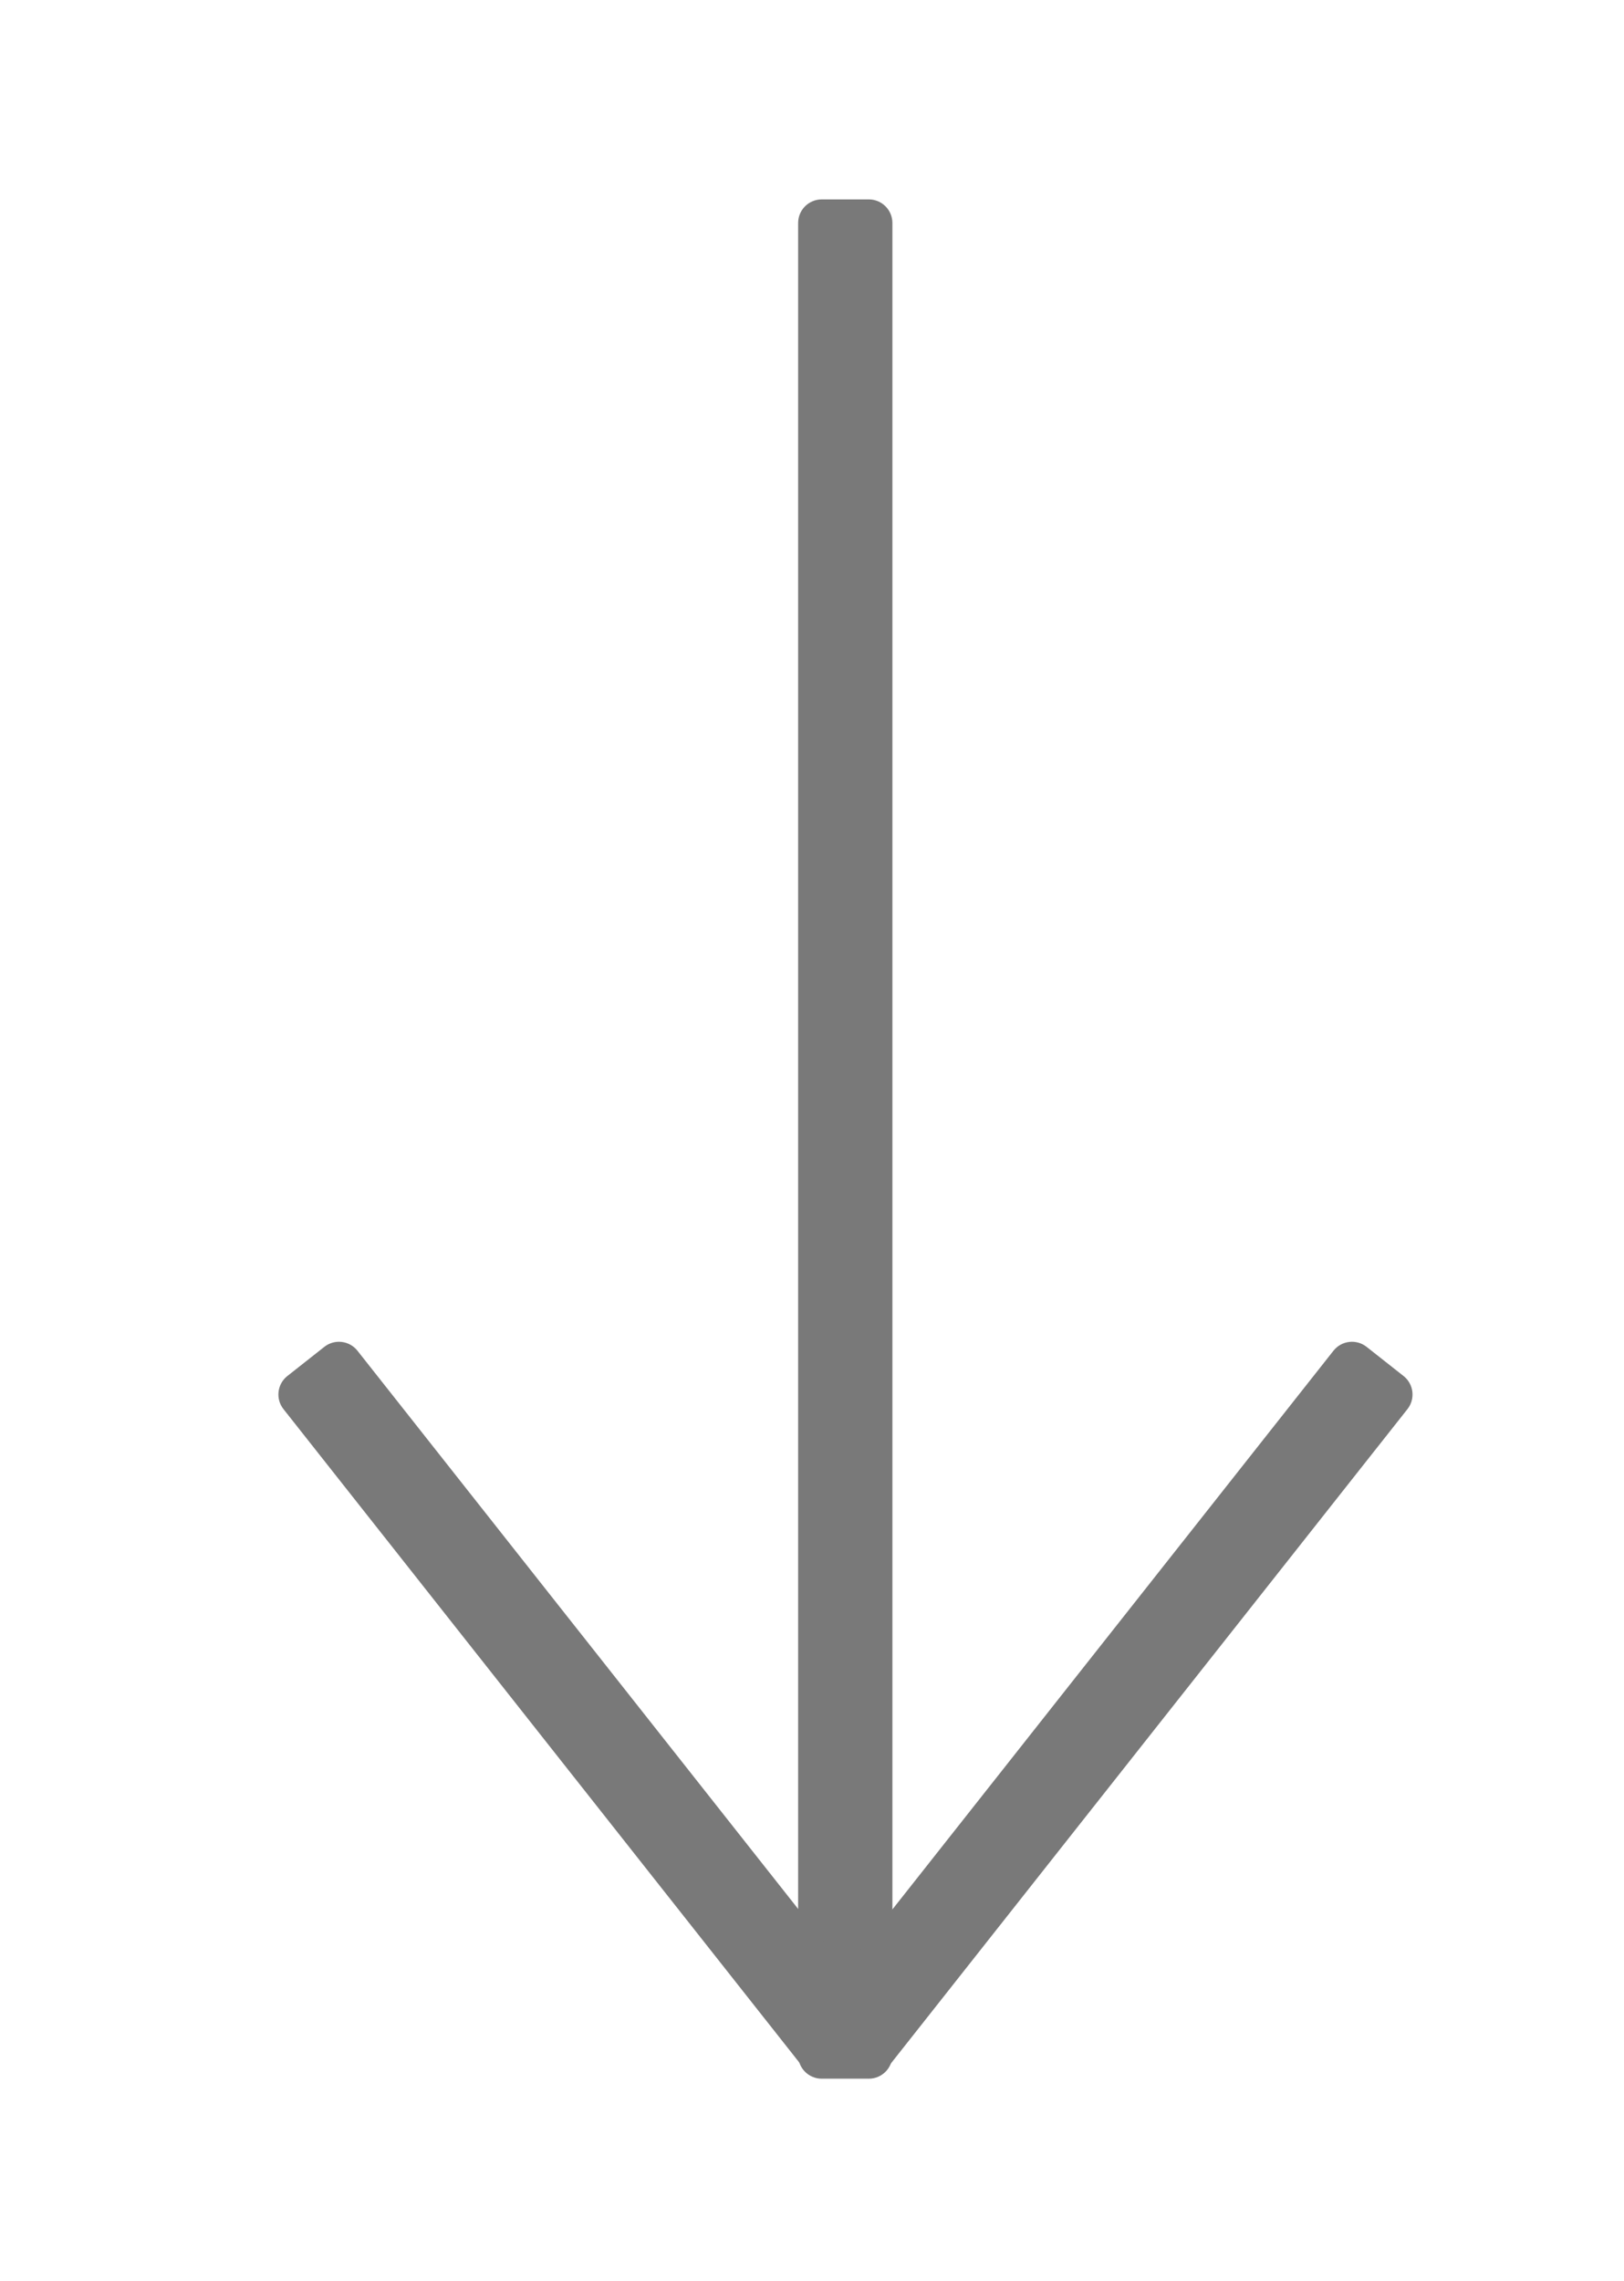 <?xml version="1.0" encoding="UTF-8" standalone="no"?> <svg xmlns="http://www.w3.org/2000/svg" xmlns:xlink="http://www.w3.org/1999/xlink" xmlns:serif="http://www.serif.com/" width="100%" height="100%" viewBox="0 0 438 615" xml:space="preserve" style="fill-rule:evenodd;clip-rule:evenodd;stroke-linejoin:round;stroke-miterlimit:2;"> <g transform="matrix(1,0,0,1,29.633,3.776)"> <path d="M211.052,56.341C211.052,52.833 208.204,49.985 204.696,49.985L191.984,49.985C188.476,49.985 185.628,52.833 185.628,56.341L185.628,550.279C185.628,553.787 188.476,556.635 191.984,556.635L204.696,556.635C208.204,556.635 211.052,553.787 211.052,550.279L211.052,56.341Z" style="fill:rgb(121,121,121);"></path> </g> <g transform="matrix(0.785,0.619,-0.293,0.371,232.505,225.72)"> <path d="M211.052,63.434C211.052,56.011 208.204,49.985 204.696,49.985L191.984,49.985C188.476,49.985 185.628,56.011 185.628,63.434L185.628,543.187C185.628,550.609 188.476,556.635 191.984,556.635L204.696,556.635C208.204,556.635 211.052,550.609 211.052,543.187L211.052,63.434Z" style="fill:rgb(121,121,121);"></path> </g> <g transform="matrix(-0.785,0.619,0.293,0.371,223.543,225.72)"> <path d="M211.052,63.434C211.052,56.011 208.204,49.985 204.696,49.985L191.984,49.985C188.476,49.985 185.628,56.011 185.628,63.434L185.628,543.187C185.628,550.609 188.476,556.635 191.984,556.635L204.696,556.635C208.204,556.635 211.052,550.609 211.052,543.187L211.052,63.434Z" style="fill:rgb(121,121,121);"></path> </g> </svg> 